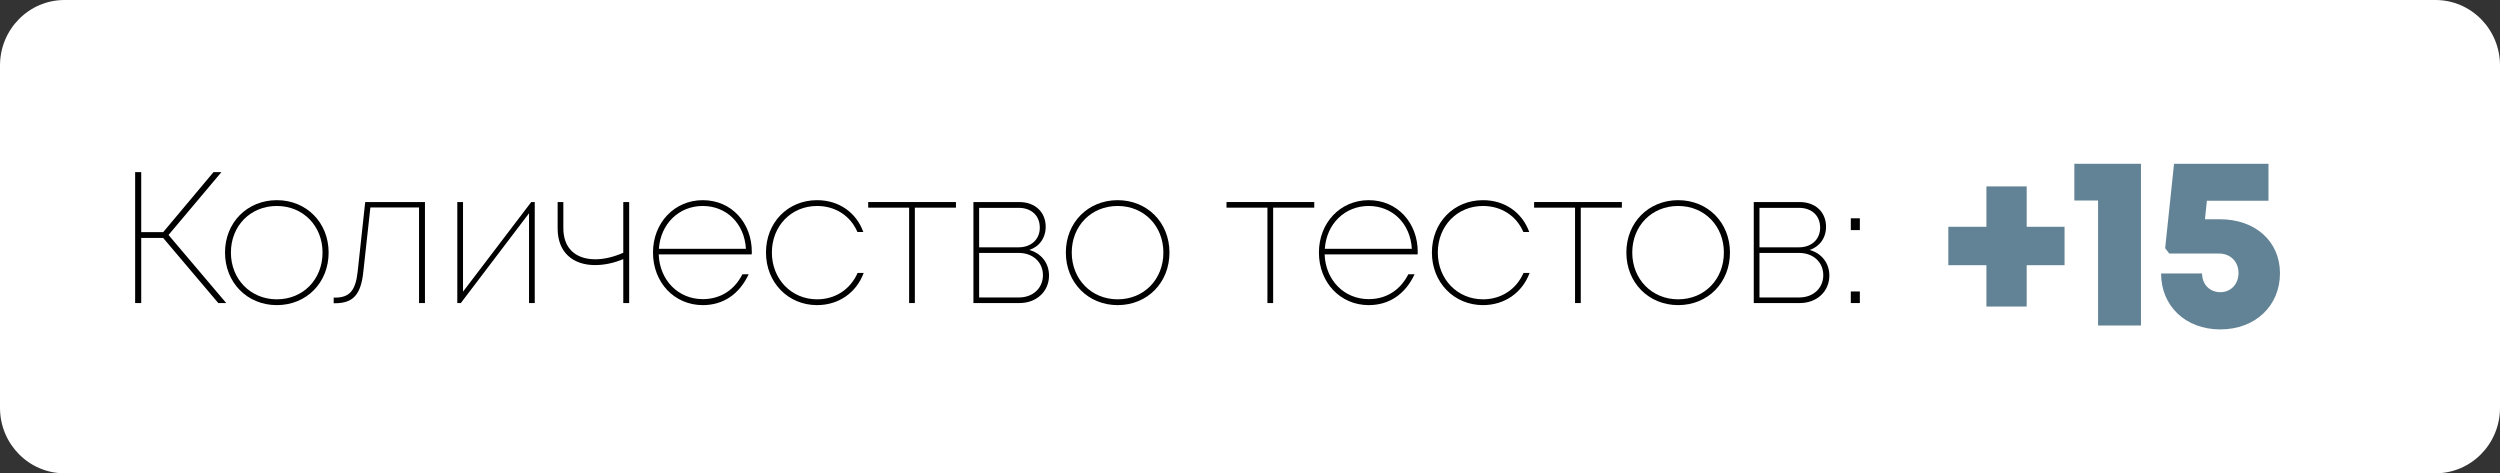 <?xml version="1.0" encoding="UTF-8"?> <svg xmlns="http://www.w3.org/2000/svg" width="206" height="39" viewBox="0 0 206 39" fill="none"><rect x="0" y="0" width="206" height="39" fill="#333333" stroke="none"/><path d="M0 5.395C0 2.416 2.381 0 5.317 0H200.683C203.619 0 206 2.416 206 5.395V33.605C206 36.584 203.619 39 200.683 39H5.317C2.381 39 0 36.584 0 33.605V5.395Z" fill="white"></path><path d="M17.988 24.972L13.445 19.608H11.637V24.972H11.136V14.182H11.637V19.13H13.445L17.593 14.182H18.246L13.886 19.361L18.641 24.972H17.988Z" fill="black"></path><path d="M22.81 25.142C20.38 25.142 18.541 23.292 18.541 20.81C18.541 18.328 20.38 16.494 22.81 16.494C25.256 16.494 27.079 18.344 27.079 20.81C27.079 23.292 25.256 25.142 22.81 25.142ZM22.81 24.664C24.983 24.664 26.578 23.015 26.578 20.81C26.578 18.621 24.983 16.972 22.81 16.972C20.638 16.972 19.027 18.606 19.027 20.81C19.027 23.015 20.653 24.664 22.81 24.664Z" fill="black"></path><path d="M30.093 16.648H35.016V24.972H34.529V17.095H30.519L29.941 22.367C29.744 24.294 29.091 24.988 27.587 24.988H27.496V24.525H27.602C28.802 24.525 29.303 23.939 29.471 22.383L30.093 16.648Z" fill="black"></path><path d="M43.774 16.648H44.063V24.972H43.592V17.573L37.971 24.972H37.682V16.648H38.153V24.032L43.774 16.648Z" fill="black"></path><path d="M51.358 16.648H51.844V24.972H51.358V21.35C50.598 21.674 49.778 21.843 49.033 21.843C47.256 21.843 45.949 20.841 45.949 18.822V16.648H46.42V18.806C46.42 20.425 47.393 21.365 49.064 21.365C49.793 21.365 50.598 21.165 51.358 20.826V16.648Z" fill="black"></path><path d="M61.95 20.764C61.95 20.826 61.95 20.903 61.935 20.964H54.278C54.354 23.092 55.889 24.649 57.909 24.649C59.367 24.649 60.522 23.893 61.175 22.598H61.692C60.917 24.248 59.595 25.142 57.909 25.142C55.57 25.142 53.807 23.277 53.807 20.81C53.807 18.359 55.57 16.494 57.909 16.494C60.279 16.494 61.95 18.359 61.95 20.764ZM57.909 16.972C55.934 16.972 54.43 18.452 54.293 20.502H61.464C61.342 18.39 59.838 16.972 57.909 16.972Z" fill="black"></path><path d="M67.325 25.142C64.94 25.142 63.117 23.277 63.117 20.81C63.117 18.328 64.924 16.494 67.325 16.494C69.148 16.494 70.561 17.527 71.138 19.115H70.652C70.075 17.773 68.829 16.972 67.325 16.972C65.198 16.972 63.603 18.621 63.603 20.81C63.603 22.999 65.213 24.664 67.325 24.664C68.814 24.664 70.059 23.862 70.667 22.491H71.168C70.561 24.125 69.102 25.142 67.325 25.142Z" fill="black"></path><path d="M78.77 16.648V17.111H75.383V24.972H74.912V17.111H71.539V16.648H78.77Z" fill="black"></path><path d="M84.813 20.595C85.801 20.872 86.439 21.674 86.439 22.706C86.439 24.017 85.406 24.972 84.008 24.972H80.21V16.648H83.978C85.299 16.648 86.165 17.481 86.165 18.683C86.165 19.608 85.634 20.332 84.813 20.595ZM85.679 18.76C85.679 17.773 84.996 17.126 83.932 17.126H80.681V20.379H83.932C84.98 20.379 85.679 19.716 85.679 18.76ZM83.963 24.51C85.117 24.51 85.938 23.739 85.938 22.675C85.938 21.612 85.117 20.841 83.947 20.841H80.681V24.51H83.963Z" fill="black"></path><path d="M92.095 25.142C89.665 25.142 87.826 23.292 87.826 20.81C87.826 18.328 89.665 16.494 92.095 16.494C94.541 16.494 96.364 18.344 96.364 20.81C96.364 23.292 94.541 25.142 92.095 25.142ZM92.095 24.664C94.268 24.664 95.863 23.015 95.863 20.81C95.863 18.621 94.268 16.972 92.095 16.972C89.923 16.972 88.312 18.606 88.312 20.81C88.312 23.015 89.938 24.664 92.095 24.664Z" fill="black"></path><path d="M108.295 16.648V17.111H104.907V24.972H104.436V17.111H101.063V16.648H108.295Z" fill="black"></path><path d="M116.822 20.764C116.822 20.826 116.822 20.903 116.807 20.964H109.15C109.226 23.092 110.76 24.649 112.781 24.649C114.239 24.649 115.394 23.893 116.047 22.598H116.564C115.789 24.248 114.467 25.142 112.781 25.142C110.441 25.142 108.679 23.277 108.679 20.81C108.679 18.359 110.441 16.494 112.781 16.494C115.151 16.494 116.822 18.359 116.822 20.764ZM112.781 16.972C110.806 16.972 109.302 18.452 109.165 20.502H116.336C116.214 18.39 114.71 16.972 112.781 16.972Z" fill="black"></path><path d="M122.197 25.142C119.812 25.142 117.989 23.277 117.989 20.81C117.989 18.328 119.796 16.494 122.197 16.494C124.02 16.494 125.432 17.527 126.01 19.115H125.524C124.946 17.773 123.701 16.972 122.197 16.972C120.07 16.972 118.475 18.621 118.475 20.81C118.475 22.999 120.085 24.664 122.197 24.664C123.685 24.664 124.931 23.862 125.539 22.491H126.04C125.432 24.125 123.974 25.142 122.197 25.142Z" fill="black"></path><path d="M133.642 16.648V17.111H130.255V24.972H129.784V17.111H126.411V16.648H133.642Z" fill="black"></path><path d="M138.281 25.142C135.85 25.142 134.012 23.292 134.012 20.81C134.012 18.328 135.85 16.494 138.281 16.494C140.726 16.494 142.549 18.344 142.549 20.81C142.549 23.292 140.726 25.142 138.281 25.142ZM138.281 24.664C140.453 24.664 142.048 23.015 142.048 20.81C142.048 18.621 140.453 16.972 138.281 16.972C136.108 16.972 134.498 18.606 134.498 20.81C134.498 23.015 136.123 24.664 138.281 24.664Z" fill="black"></path><path d="M149.114 20.595C150.101 20.872 150.739 21.674 150.739 22.706C150.739 24.017 149.706 24.972 148.308 24.972H144.51V16.648H148.278C149.6 16.648 150.466 17.481 150.466 18.683C150.466 19.608 149.934 20.332 149.114 20.595ZM149.979 18.76C149.979 17.773 149.296 17.126 148.232 17.126H144.981V20.379H148.232C149.281 20.379 149.979 19.716 149.979 18.76ZM148.263 24.51C149.417 24.51 150.238 23.739 150.238 22.675C150.238 21.612 149.417 20.841 148.248 20.841H144.981V24.51H148.263Z" fill="black"></path><path d="M152.506 18.96V17.989H153.251V18.96H152.506ZM152.506 24.972V24.017H153.251V24.972H152.506Z" fill="black"></path><path d="M170.119 18.686V21.852H166.999V25.259H163.681V21.852H160.541V18.686H163.681V15.36H166.999V18.686H170.119Z" fill="#628395"></path><path d="M170.926 13.496H176.416V26.822H172.881V16.522H170.926V13.496Z" fill="#628395"></path><path d="M182.913 18.065C185.836 18.065 187.87 19.889 187.87 22.514C187.87 25.219 185.816 27.143 182.953 27.143C180.089 27.143 178.074 25.219 178.074 22.534H181.452C181.452 23.436 182.084 24.077 182.953 24.077C183.822 24.077 184.453 23.415 184.453 22.494C184.453 21.552 183.782 20.89 182.834 20.89H178.746L178.41 20.45L179.141 13.496H186.922V16.542H181.847L181.689 18.065H182.913Z" fill="#628395"></path></svg> 